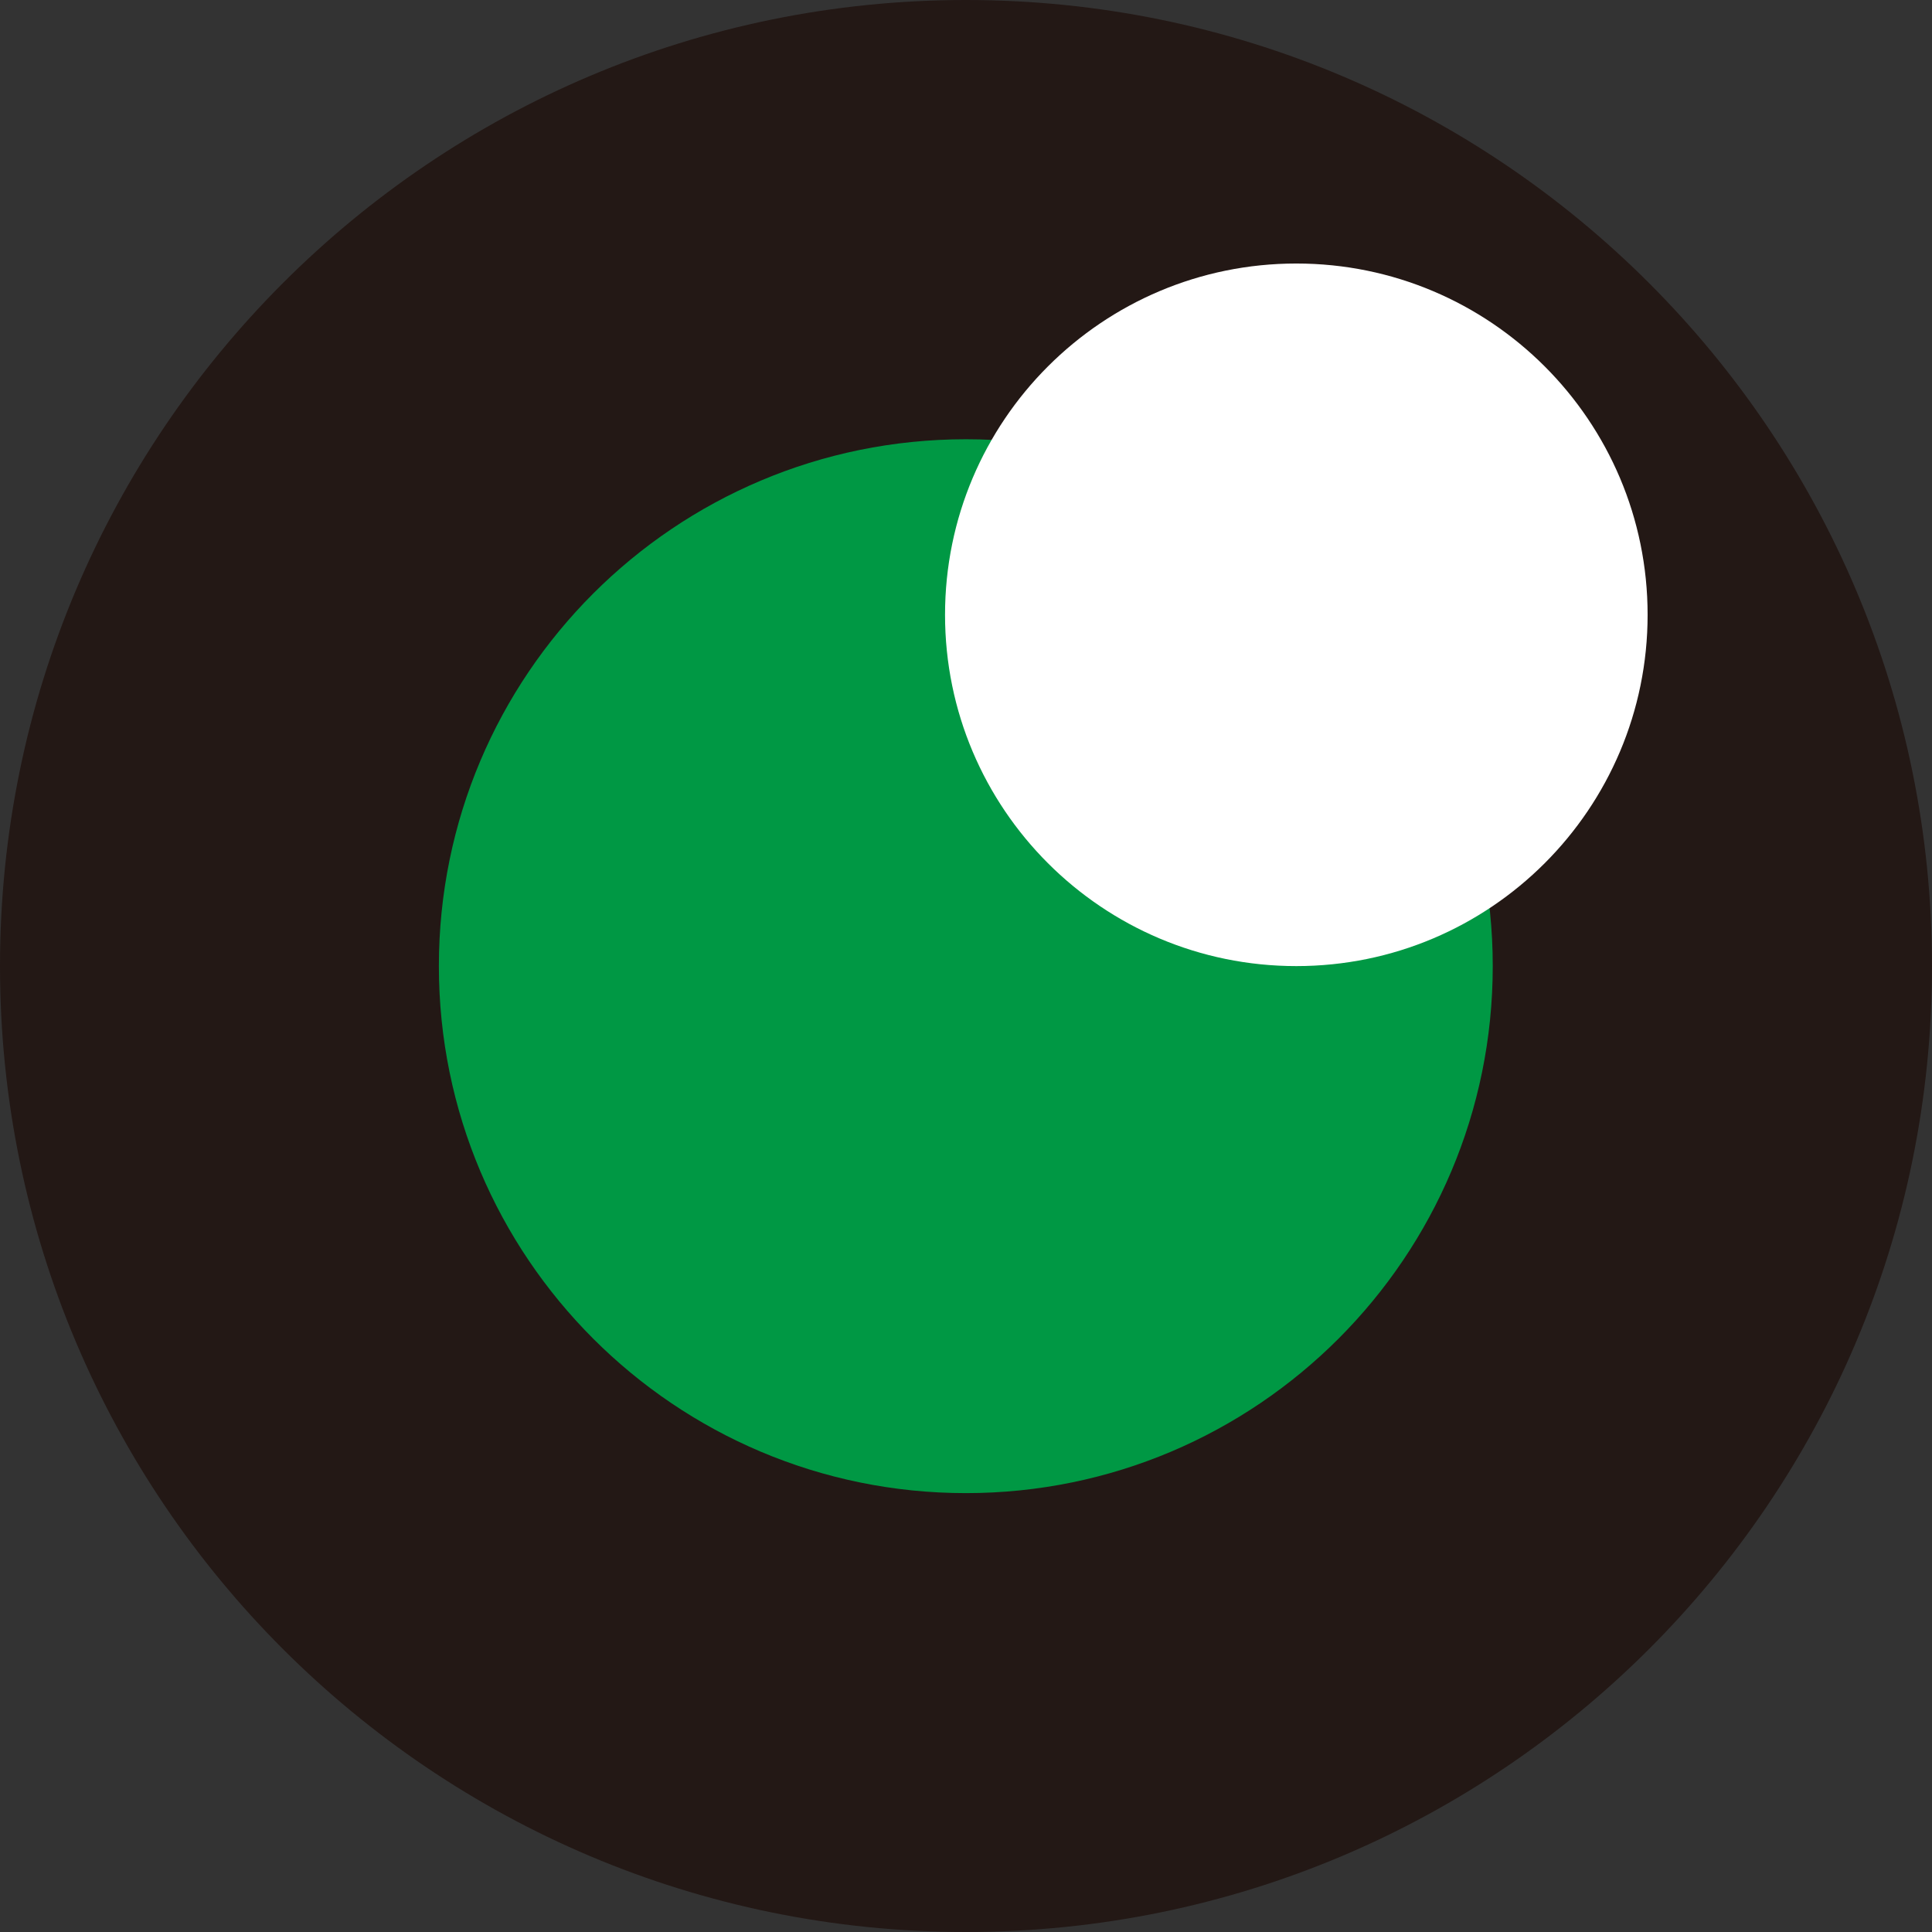 <?xml version="1.0" encoding="UTF-8"?><svg id="_レイヤー_2" xmlns="http://www.w3.org/2000/svg" viewBox="0 0 103.67 103.67"><rect x="0" y="0" width="103.67" height="103.67" fill="#333333" stroke="none"/><defs><style>.cls-1{fill:#231815;}.cls-1,.cls-2,.cls-3{stroke-width:0px;}.cls-2{fill:#009844;}.cls-3{fill:#fff;}</style></defs><g id="_レイヤー_2-2"><path class="cls-1" d="M103.67,51.84c0,28.63-23.22,51.83-51.84,51.83S0,80.46,0,51.84,23.21,0,51.83,0s51.84,23.21,51.84,51.84h0Z"/><path class="cls-2" d="M80.1,51.84c0,15.62-12.66,28.28-28.27,28.28s-28.28-12.66-28.28-28.28,12.66-28.27,28.28-28.27,28.27,12.66,28.27,28.27Z"/><path class="cls-3" d="M88.41,32.99c0,10.41-8.44,18.85-18.85,18.85s-18.85-8.44-18.85-18.85,8.44-18.85,18.85-18.85,18.85,8.44,18.85,18.85Z"/></g></svg>